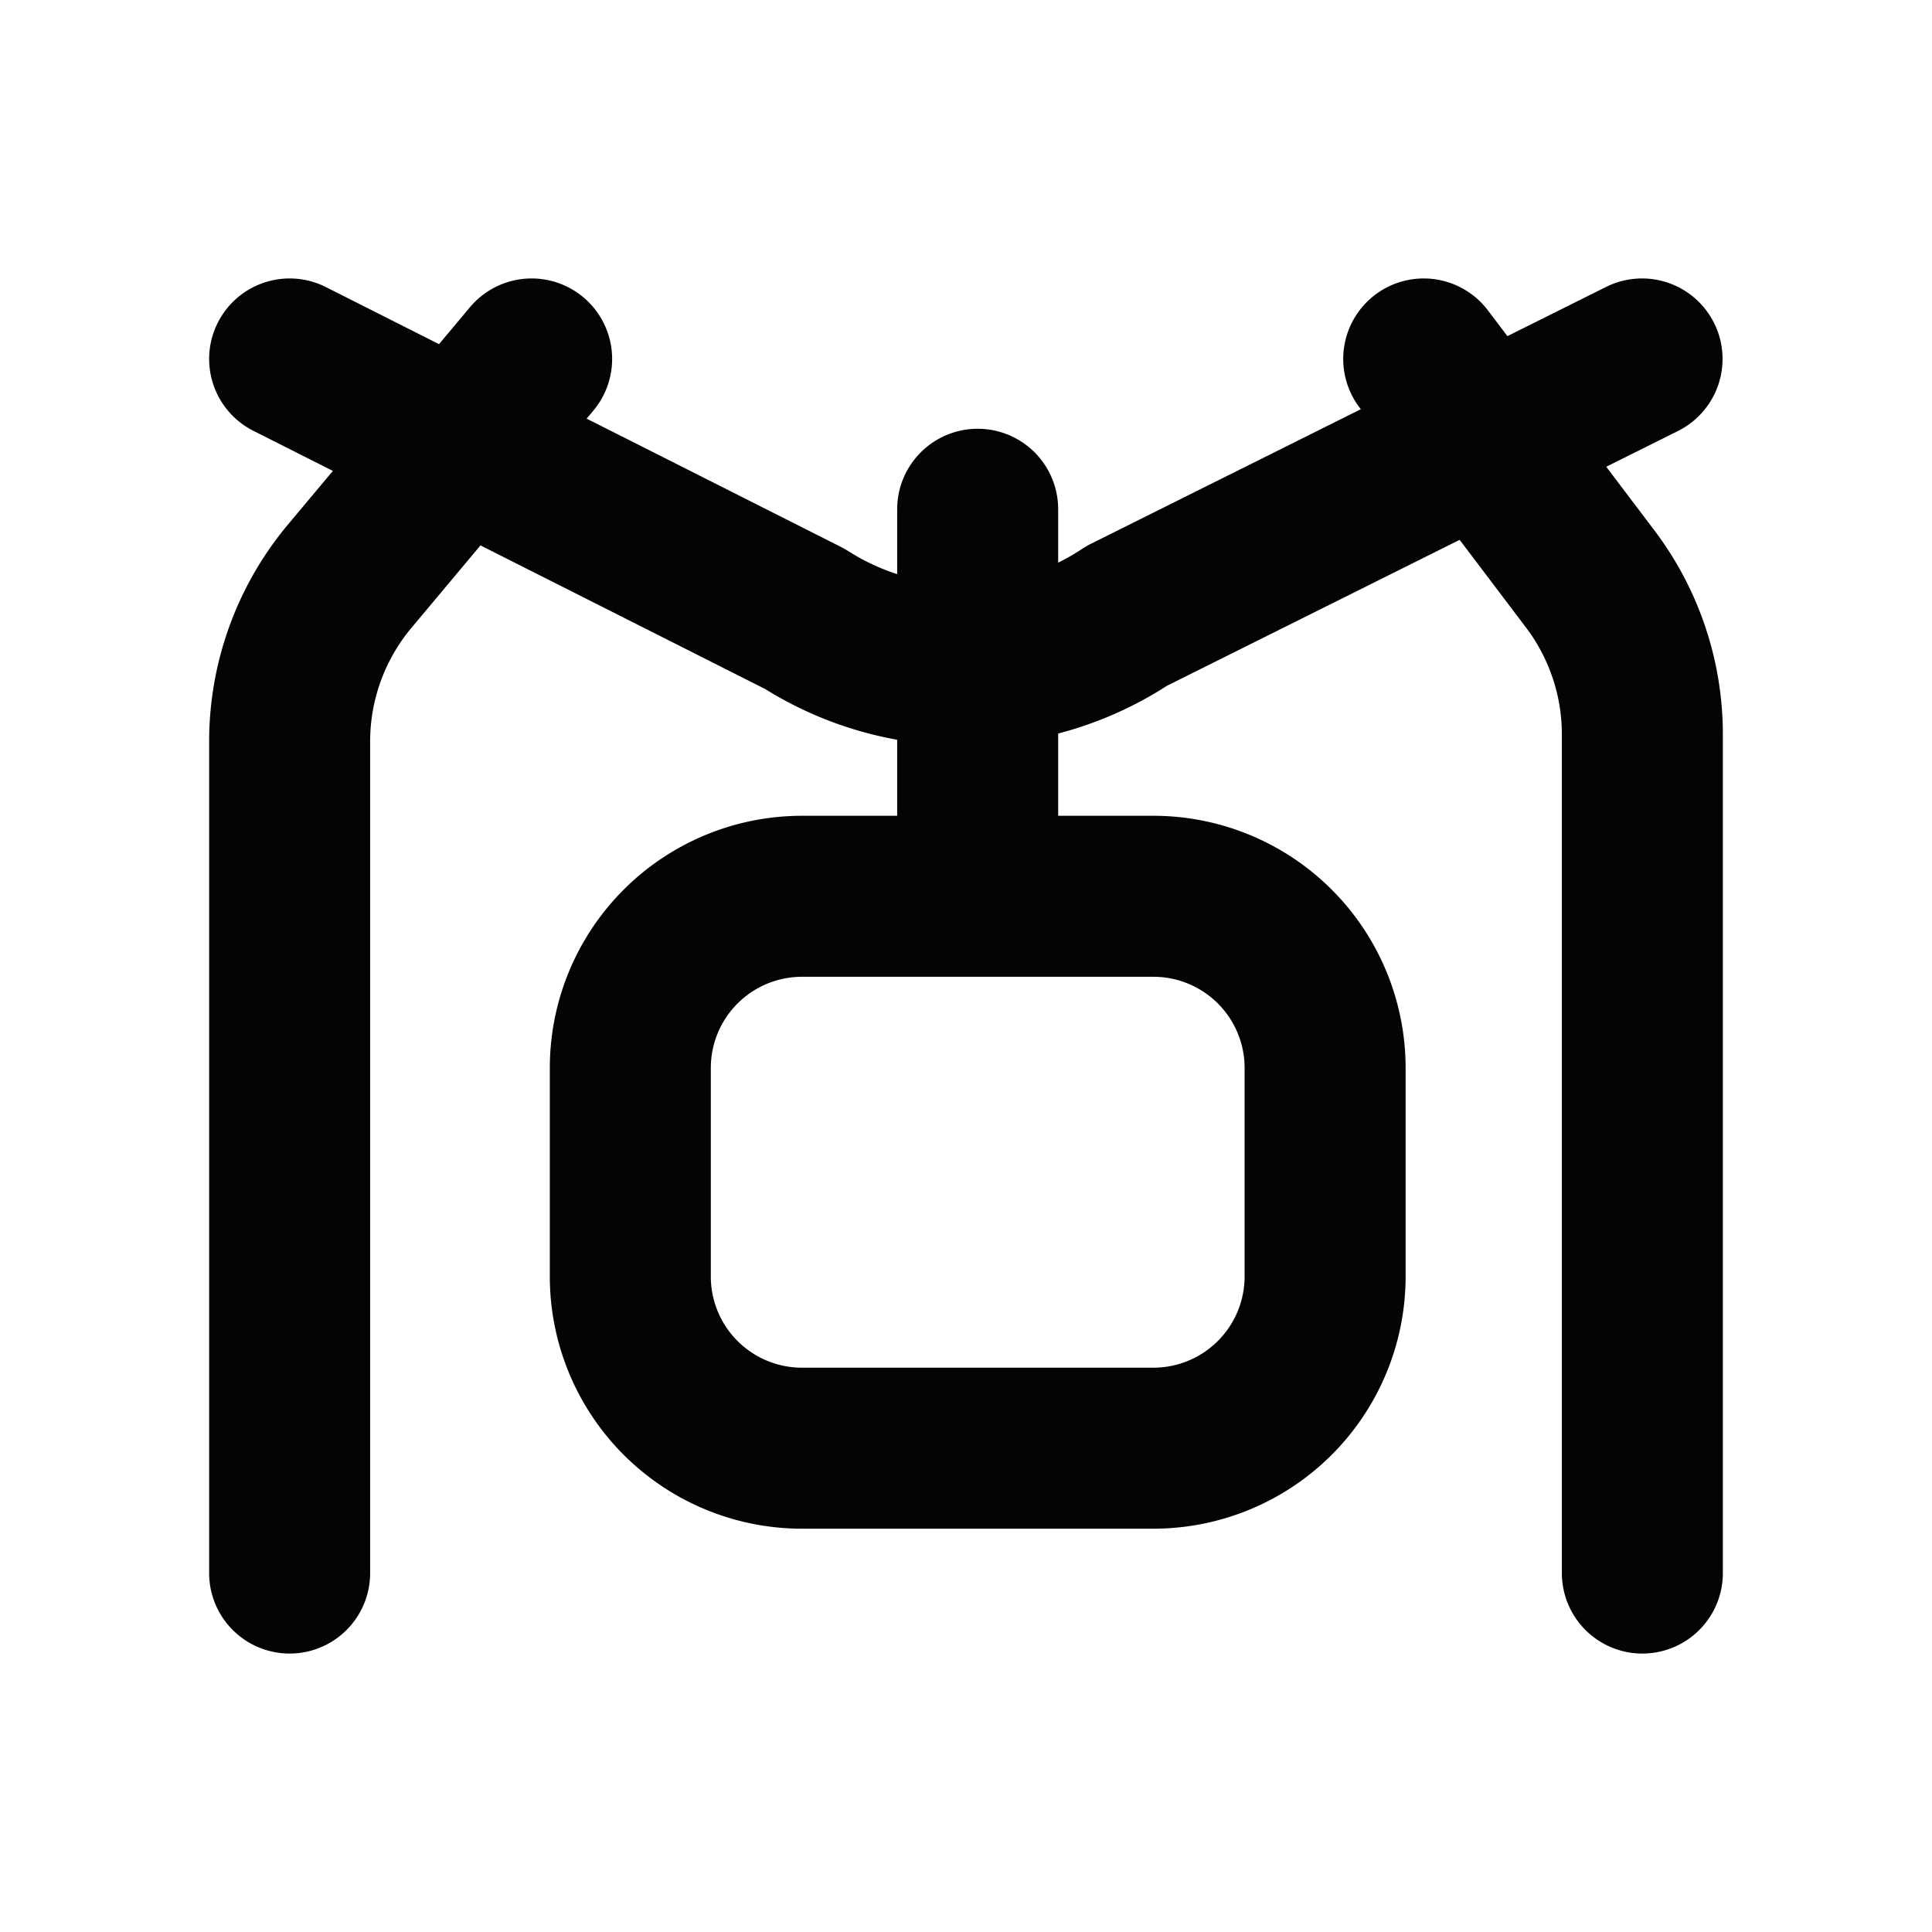 <svg xmlns="http://www.w3.org/2000/svg" xmlns:xlink="http://www.w3.org/1999/xlink" width="24" height="24" viewBox="0 0 24 24">
  <defs>
    <clipPath id="clip-path">
      <rect id="Rectangle_3034" data-name="Rectangle 3034" width="24" height="24" transform="translate(-3 -4)" fill="none"/>
    </clipPath>
  </defs>
  <g id="Group_5151" data-name="Group 5151" transform="translate(3 4)">
    <g id="Group_5151-2" data-name="Group 5151" clip-path="url(#clip-path)">
      <line id="Line_185" data-name="Line 185" y2="4.364" transform="translate(9.145 2.326)" fill="none" stroke="#040405" stroke-linecap="round" stroke-linejoin="round" stroke-width="2"/>
      <path id="Path_6568" data-name="Path 6568" d="M17.348,16.082V5.661A3.2,3.2,0,0,0,16.7,3.733L14.632,1" transform="translate(0.054 -0.541)" fill="none" stroke="#040405" stroke-linecap="round" stroke-linejoin="round" stroke-width="2"/>
      <path id="Path_6569" data-name="Path 6569" d="M17.8,1,11.4,4.191a3.666,3.666,0,0,1-4,.038L1,1" transform="translate(-0.402 -0.541)" fill="none" stroke="#040405" stroke-linecap="round" stroke-linejoin="round" stroke-width="2"/>
      <path id="Path_6570" data-name="Path 6570" d="M4.006,1,1.745,3.7A3.2,3.2,0,0,0,1,5.75V16.082" transform="translate(-0.402 -0.541)" fill="none" stroke="#040405" stroke-linecap="round" stroke-linejoin="round" stroke-width="2"/>
      <path id="Rectangle_3033" data-name="Rectangle 3033" d="M2.133,0H6.5A2.133,2.133,0,0,1,8.631,2.133V4.722A2.134,2.134,0,0,1,6.5,6.856H2.133A2.133,2.133,0,0,1,0,4.723V2.133A2.133,2.133,0,0,1,2.133,0Z" transform="translate(4.83 7.134)" fill="none" stroke="#040405" stroke-linecap="round" stroke-linejoin="round" stroke-width="2"/>
    </g>
  </g>
</svg>
